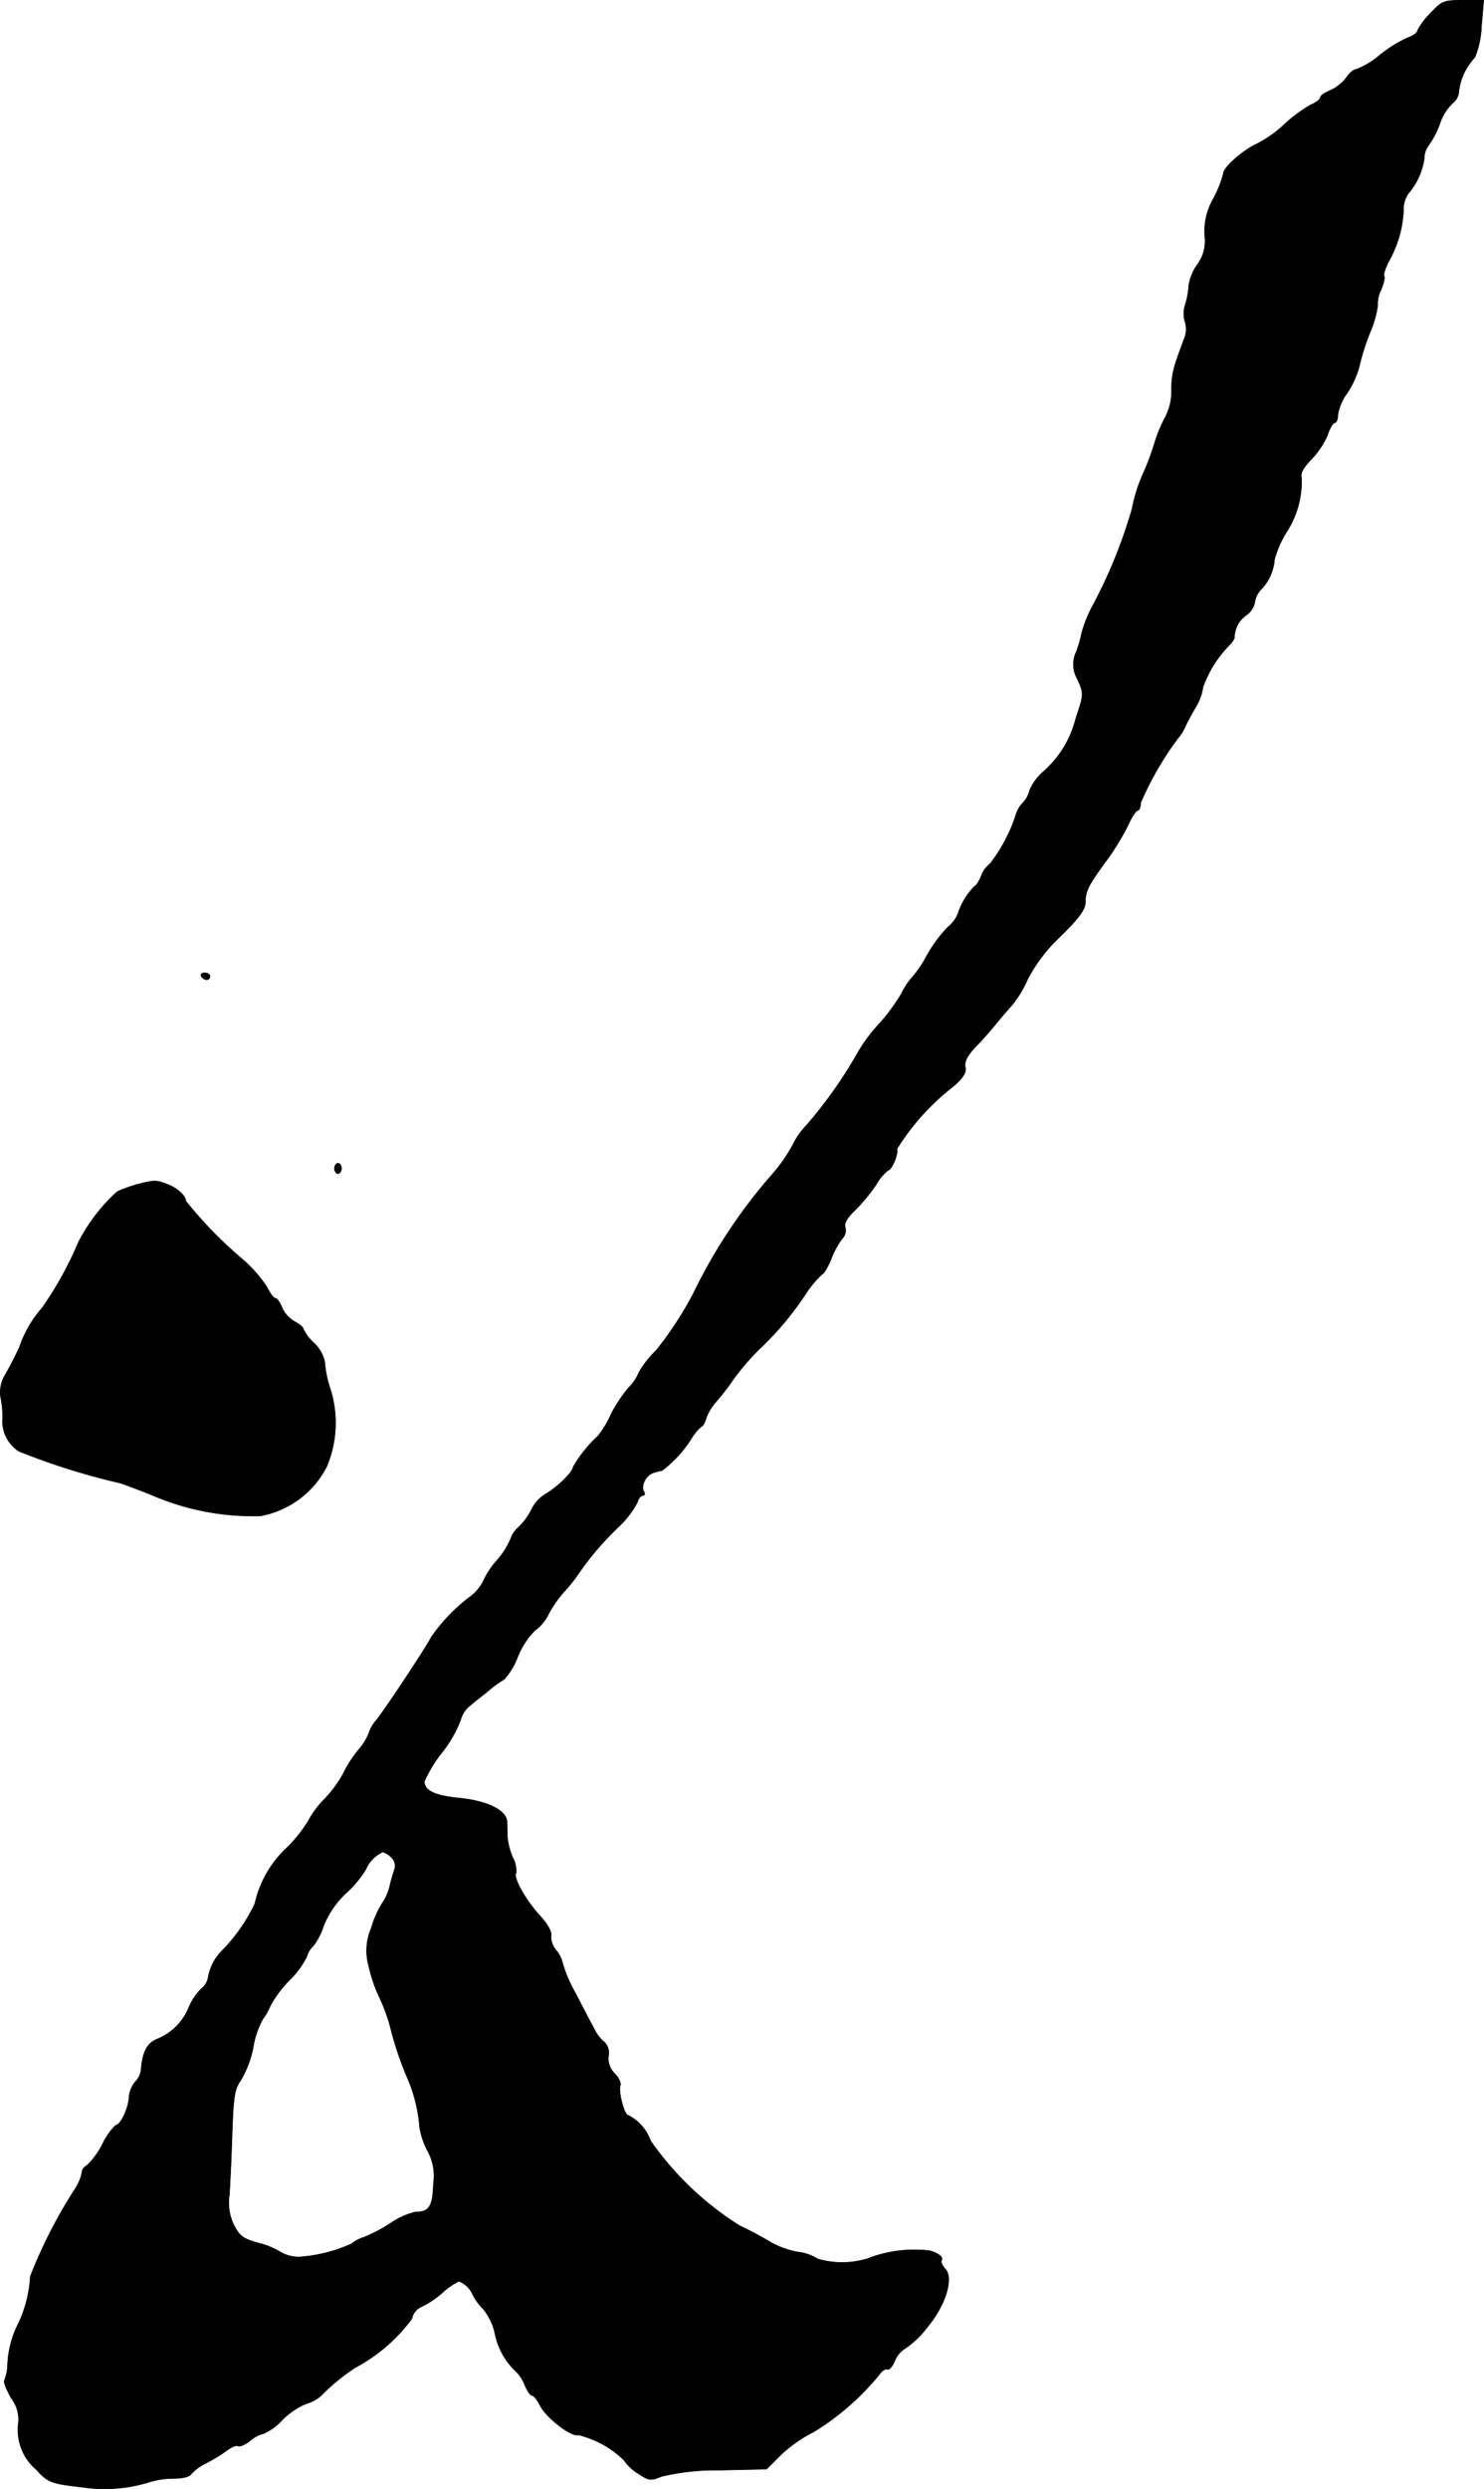 <?xml version="1.0" encoding="UTF-8"?>
<svg xmlns="http://www.w3.org/2000/svg"
     version="1.1"
     width="9.166mm"
     height="15.367mm"
     viewBox="0 0 25.982 43.559">
   <defs>
      <style type="text/css"><![CDATA[
      .a {
        stroke: #000;
        stroke-linecap: round;
        stroke-linejoin: round;
        stroke-width: 0.01px;
      }
    ]]></style>
   </defs>
   <path class="a"
         d="M25.032.247a1.119,1.119,0,0,0-.218.297c0,.03-.073.085-.164.115a2.329,2.329,0,0,0-.497.309,1.41,1.41,0,0,1-.412.248c-.042,0-.121.067-.17.145a.75.75,0,0,1-.273.218c-.103.042-.182.097-.182.127s-.073.091-.164.127a2.464,2.464,0,0,0-.46.339,2.094,2.094,0,0,1-.485.345c-.242.109-.588.412-.588.521a1.99,1.99,0,0,1-.17.43,1.154,1.154,0,0,0-.157.654.692.692,0,0,1-.133.515.879.879,0,0,0-.145.351,1.388,1.388,0,0,1-.061.339.515.515,0,0,0-.006.303.429.429,0,0,1-.018.309c-.042.115-.115.309-.151.424a1.461,1.461,0,0,0-.067.472.967.967,0,0,1-.103.454,2.573,2.573,0,0,0-.194.466,4.58,4.58,0,0,1-.218.575,2.823,2.823,0,0,0-.176.575,8.68,8.68,0,0,1-.709,1.732,2.314,2.314,0,0,0-.176.454,1.822,1.822,0,0,1-.091.315.512.512,0,0,0,.024.485c.109.248.109.26-.03.672a1.819,1.819,0,0,1-.569.939.916.916,0,0,0-.242.327.484.484,0,0,1-.121.224.487.487,0,0,0-.121.212,2.798,2.798,0,0,1-.454.854.443.443,0,0,0-.151.212c-.042.097-.091.176-.115.176a1.222,1.222,0,0,0-.291.478.586.586,0,0,1-.182.242,2.513,2.513,0,0,0-.369.503,1.903,1.903,0,0,1-.26.382,1.216,1.216,0,0,0-.176.267,3.141,3.141,0,0,1-.406.551,2.883,2.883,0,0,0-.363.491,7.793,7.793,0,0,1-.909,1.284,1.264,1.264,0,0,0-.23.333,2.839,2.839,0,0,1-.376.533,9.272,9.272,0,0,0-1.363,2.065,6.212,6.212,0,0,1-.654.999,1.688,1.688,0,0,0-.303.388.775.775,0,0,1-.176.26,2.493,2.493,0,0,0-.309.466,1.695,1.695,0,0,1-.23.382,2.303,2.303,0,0,0-.436.545c0,.079-.26.339-.466.46a.669.669,0,0,0-.26.279,1.126,1.126,0,0,1-.218.303.473.473,0,0,0-.145.206,1.412,1.412,0,0,1-.242.382,1.426,1.426,0,0,0-.242.369.77.77,0,0,1-.218.26,3.051,3.051,0,0,0-.69.715c-.103.2-.806,1.26-.963,1.454a.616.616,0,0,0-.127.218.995.995,0,0,1-.188.303,2.343,2.343,0,0,0-.267.418,2.027,2.027,0,0,1-.327.442,1.665,1.665,0,0,0-.279.376,2.431,2.431,0,0,1-.369.466,1.905,1.905,0,0,0-.569.987,2.995,2.995,0,0,1-.588.836.874.874,0,0,0-.23.46.322.322,0,0,1-.121.194,1.01,1.01,0,0,0-.218.327,1.004,1.004,0,0,1-.551.551c-.182.073-.26.23-.285.551a.355.355,0,0,1-.103.2.507.507,0,0,0-.109.291c-.018.194-.151.466-.23.466a1.17,1.17,0,0,0-.236.339,1.38,1.38,0,0,1-.273.369.149.149,0,0,0-.085.133.892.892,0,0,1-.145.315,8.613,8.613,0,0,0-.757,1.49,2.216,2.216,0,0,1-.2.806A1.743,1.743,0,0,0,.132,41.404a.759.759,0,0,1-.055.254c-.018.024.036.157.121.309a.609.609,0,0,1,.121.46.909.909,0,0,0,.315.787c.206.23.267.248.8.309a2.637,2.637,0,0,0,1.169-.085,1.501,1.501,0,0,1,.436-.067c.164,0,.285-.03.315-.085A.868.868,0,0,1,3.615,43.1a3.08,3.08,0,0,0,.357-.218c.079-.061.164-.097.194-.079s.127-.024.212-.091a.547.547,0,0,1,.242-.127,1.035,1.035,0,0,0,.327-.242,1.251,1.251,0,0,1,.412-.279.67.67,0,0,0,.26-.139,3.537,3.537,0,0,1,.606-.497,2.945,2.945,0,0,0,.987-.854.279.279,0,0,1,.151-.2,1.607,1.607,0,0,0,.376-.248A1.211,1.211,0,0,1,8.036,39.92a.441.441,0,0,1,.242.236.944.944,0,0,0,.176.242,1.012,1.012,0,0,1,.212.436,1.237,1.237,0,0,0,.376.672.652.652,0,0,1,.145.23c.042.097.097.182.127.182s.097.085.145.182c.115.218.551.551.666.509a1.724,1.724,0,0,1,.8.442.805.805,0,0,0,.242.23c.2.133.224.133.418.054a4.194,4.194,0,0,1,1.024-.109l.812-.018.248-.248a2.443,2.443,0,0,1,.581-.406,4.534,4.534,0,0,0,1.163-1.024c.042-.055.103-.085.127-.067.03.012.085-.054.127-.151a.427.427,0,0,1,.176-.212,1.683,1.683,0,0,0,.382-.363c.333-.394.478-.878.321-1.036-.048-.055-.079-.115-.061-.145.036-.055-.061-.133-.212-.17a2.251,2.251,0,0,0-1.084.139,1.527,1.527,0,0,1-.872.006.816.816,0,0,0-.345-.121,1.573,1.573,0,0,1-.466-.164,6.288,6.288,0,0,0-.557-.297A5.419,5.419,0,0,1,11.392,37.467a.807.807,0,0,0-.4-.454c-.061,0-.17-.418-.133-.515.018-.042-.024-.139-.097-.212a.365.365,0,0,1-.109-.309.266.266,0,0,0-.067-.236.663.663,0,0,1-.182-.236c-.055-.097-.2-.376-.321-.612a2.446,2.446,0,0,1-.23-.527.554.554,0,0,0-.115-.236.365.365,0,0,1-.091-.254c.018-.061-.055-.2-.188-.345-.254-.273-.478-.672-.424-.757a.479.479,0,0,0-.061-.273,1.25,1.25,0,0,1-.091-.351c0-.073-.006-.194-.006-.267-.006-.2-.339-.369-.842-.418-.418-.042-.606-.127-.606-.291a2.394,2.394,0,0,1,.315-.515,2.153,2.153,0,0,0,.321-.563.462.462,0,0,1,.17-.254c.085-.073.242-.194.345-.279a1.669,1.669,0,0,1,.248-.176A1.265,1.265,0,0,0,9.066,28.987a1.4,1.4,0,0,1,.297-.454.759.759,0,0,0,.242-.291,1.958,1.958,0,0,1,.26-.376,2.794,2.794,0,0,0,.267-.333,5.086,5.086,0,0,1,.709-.824,1.741,1.741,0,0,0,.315-.412c.018-.073.067-.127.097-.127.036,0,.042-.03.024-.061-.067-.103.03-.297.17-.339a.893.893,0,0,1,.145-.036,2.165,2.165,0,0,0,.503-.545.9.9,0,0,1,.188-.23c.024,0,.055-.061.079-.139a.902.902,0,0,1,.17-.285,4.226,4.226,0,0,0,.309-.4,4.245,4.245,0,0,1,.454-.527,5.513,5.513,0,0,0,.806-.957,1.783,1.783,0,0,1,.297-.357c.024,0,.091-.115.151-.254a1.485,1.485,0,0,1,.194-.363.205.205,0,0,0,.055-.2c-.024-.067.036-.17.164-.291a3.121,3.121,0,0,0,.376-.454.861.861,0,0,1,.212-.254c.061,0,.188-.303.151-.369a4.122,4.122,0,0,1,.987-1.096c.182-.157.236-.254.212-.339-.018-.091.03-.194.17-.345.115-.115.273-.297.357-.4s.212-.254.291-.339a2.011,2.011,0,0,0,.279-.466,2.843,2.843,0,0,1,.569-.739c.327-.321.436-.472.436-.594,0-.2.061-.315.388-.757a4.399,4.399,0,0,0,.363-.6c.061-.139.139-.254.17-.254.024,0,.048-.061.048-.133a5.524,5.524,0,0,1,.66-1.139.723.723,0,0,0,.115-.182c.036-.085.127-.248.194-.363a.886.886,0,0,0,.121-.339,2.033,2.033,0,0,1,.466-.739.368.368,0,0,0,.085-.121.484.484,0,0,1,.2-.394.363.363,0,0,0,.157-.23.388.388,0,0,1,.109-.224.857.857,0,0,0,.236-.527,1.825,1.825,0,0,1,.206-.472,1.632,1.632,0,0,0,.267-.957c-.024-.079.03-.176.17-.321a1.446,1.446,0,0,0,.285-.424c.036-.121.097-.218.127-.218s.055-.067.055-.145a.868.868,0,0,1,.164-.376,1.627,1.627,0,0,0,.206-.448,4.137,4.137,0,0,1,.2-.63,1.736,1.736,0,0,0,.127-.46A.492.492,0,0,1,24.178,5.075c.048-.115.073-.224.055-.242s.018-.139.085-.267a1.983,1.983,0,0,0,.254-.878.488.488,0,0,1,.085-.303,1.188,1.188,0,0,0,.279-.618.388.388,0,0,1,.079-.23,1.454,1.454,0,0,0,.194-.376.904.904,0,0,1,.224-.357.282.282,0,0,0,.109-.212,1.047,1.047,0,0,1,.279-.588,1.54,1.54,0,0,0,.115-.533L25.977.005H25.613C25.268.005,25.244.017,25.032.247ZM6.855,32.506a.202.202,0,0,1,.055.2c-.018.055-.061.188-.085.297a.887.887,0,0,1-.133.303,1.769,1.769,0,0,0-.194.442.982.982,0,0,0-.042.654,2.557,2.557,0,0,0,.182.539,3.066,3.066,0,0,1,.218.618,5.849,5.849,0,0,0,.291.836,2.68,2.68,0,0,1,.2.83,1.35,1.35,0,0,0,.145.424.905.905,0,0,1,.097.563c-.012.4-.073.497-.315.497a1.311,1.311,0,0,0-.424.188,2.706,2.706,0,0,1-.478.254.621.621,0,0,0-.218.115,2.661,2.661,0,0,1-.921.23.645.645,0,0,1-.321-.085,1.343,1.343,0,0,0-.357-.151c-.309-.085-.357-.121-.472-.345a.926.926,0,0,1-.067-.515c.012-.182.036-.666.048-1.078.024-.648.042-.769.157-.927a1.875,1.875,0,0,0,.212-.569,1.505,1.505,0,0,1,.17-.497.924.924,0,0,0,.127-.224,1.933,1.933,0,0,1,.339-.454,1.615,1.615,0,0,0,.303-.412.374.374,0,0,1,.109-.182,1.104,1.104,0,0,0,.182-.351,1.599,1.599,0,0,1,.406-.588,1.888,1.888,0,0,0,.333-.4.592.592,0,0,1,.297-.309A.331.331,0,0,1,6.855,32.506Z"/>
   <path class="a"
         d="M3.524,17.085a.13.13,0,0,0,.097.061.06.06,0,0,0,.055-.061c0-.036-.042-.061-.097-.061C3.53,17.025,3.506,17.049,3.524,17.085Z"/>
   <path class="a"
         d="M5.856,20.447c0,.048.03.091.061.091.036,0,.061-.042.061-.091s-.024-.091-.061-.091C5.886,20.356,5.856,20.399,5.856,20.447Z"/>
   <path class="a"
         d="M2.403,20.726a2.567,2.567,0,0,0-.351.127,3.142,3.142,0,0,0-.678.884,6.179,6.179,0,0,1-.636,1.151,2.023,2.023,0,0,0-.394.678c-.067.151-.182.369-.248.485a.58.58,0,0,0-.085.394,1.804,1.804,0,0,1,.036.363.628.628,0,0,0,.285.588,11.924,11.924,0,0,0,1.775.557c.055.018.303.109.545.206a4.474,4.474,0,0,0,1.902.369,1.63,1.63,0,0,0,1.169-.872,1.967,1.967,0,0,0,.055-1.363,1.907,1.907,0,0,1-.091-.442.607.607,0,0,0-.194-.351.834.834,0,0,1-.182-.242c0-.03-.067-.085-.145-.127a.53.53,0,0,1-.224-.236c-.036-.097-.091-.176-.121-.176s-.097-.091-.151-.2a2.285,2.285,0,0,0-.406-.466,7.357,7.357,0,0,1-1.012-1.036c0-.091-.151-.23-.333-.297C2.73,20.647,2.688,20.653,2.403,20.726Z"/>
</svg>
